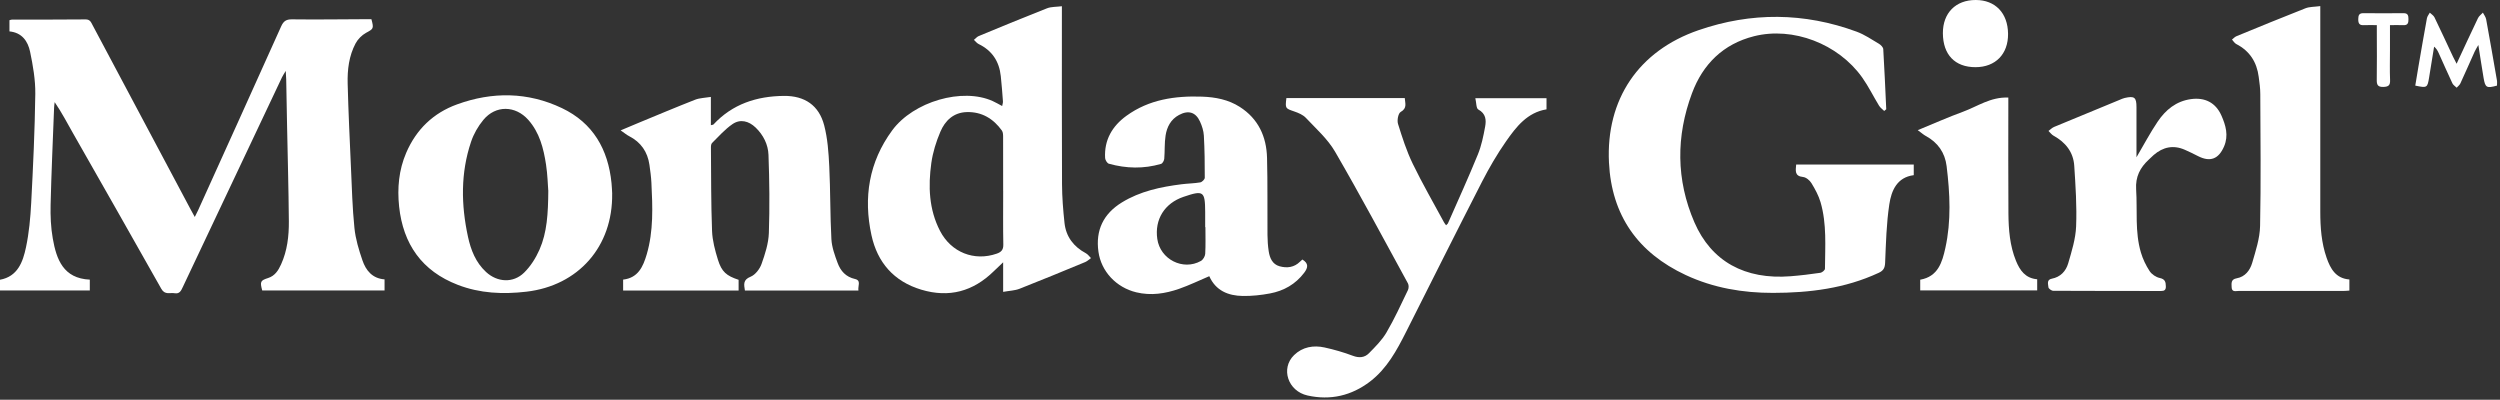 <svg width="738" height="118" viewBox="0 0 738 118" fill="none" xmlns="http://www.w3.org/2000/svg">
<rect x="0" y="0" width="738" height="118" fill="#333333" stroke="none"/>
<path d="M2.79 9.24V5.97C3.02 5.91 3.27 5.79 3.51 5.79C10.76 5.77 18.01 5.81 25.27 5.73C26.61 5.72 26.89 6.6 27.34 7.44C36.99 25.57 46.63 43.7 56.28 61.83C56.62 62.46 56.97 63.08 57.5 64.05C57.92 63.2 58.22 62.65 58.47 62.09C66.66 44 74.86 25.91 82.99 7.8C83.68 6.26 84.46 5.69 86.19 5.71C93.24 5.8 100.3 5.7 107.35 5.67C108.13 5.67 108.91 5.67 109.64 5.67C110.41 8.47 110.22 8.52 108.06 9.69C106.82 10.37 105.64 11.56 104.97 12.81C103.01 16.5 102.52 20.6 102.63 24.7C102.84 32.93 103.23 41.15 103.6 49.38C103.87 55.36 104.02 61.37 104.63 67.32C104.96 70.55 105.93 73.76 106.99 76.85C108.01 79.82 109.89 82.2 113.52 82.47V85.75H77.41C76.7 83.14 76.87 82.8 79.15 82.07C81.16 81.43 82.17 79.82 82.97 78.05C84.81 74.01 85.3 69.68 85.27 65.33C85.19 55.71 84.92 46.1 84.73 36.48C84.65 32.13 84.58 27.79 84.49 23.44C84.48 22.81 84.42 22.18 84.35 20.93C83.78 21.9 83.47 22.34 83.24 22.83C73.47 43.47 63.7 64.11 53.95 84.76C53.45 85.83 53.01 86.81 51.55 86.56C50.18 86.32 48.68 87.15 47.62 85.26C39.01 69.94 30.28 54.69 21.6 39.41C19.86 36.34 18.22 33.2 16.14 30.15C16.08 30.68 15.99 31.21 15.97 31.75C15.61 41.29 15.17 50.84 14.94 60.38C14.86 63.72 15 67.12 15.58 70.4C16.66 76.58 18.69 82.19 26.51 82.55V85.74H0V82.58C5.21 81.63 6.75 77.36 7.67 73.01C8.58 68.72 8.98 64.29 9.21 59.91C9.77 49.19 10.28 38.46 10.42 27.73C10.47 23.57 9.73 19.35 8.88 15.26C8.24 12.21 6.52 9.63 2.8 9.27L2.79 9.24Z" fill="white"/>
<path d="M556.219 32.76C555.699 32.24 555.059 31.8 554.689 31.19C553.009 28.44 551.589 25.51 549.729 22.89C542.649 12.91 529.249 7.81 517.799 10.69C508.689 12.98 502.679 18.95 499.489 27.5C494.739 40.21 494.769 53.09 500.179 65.61C505.209 77.22 515.139 82.6 528.539 81.55C531.489 81.32 534.439 80.96 537.379 80.53C537.899 80.45 538.729 79.75 538.729 79.33C538.769 72.76 539.299 66.12 537.429 59.7C536.849 57.72 535.819 55.83 534.729 54.05C534.229 53.23 533.159 52.34 532.269 52.25C529.699 51.99 530.079 50.39 530.229 48.57H564.939V51.71C559.999 52.33 558.339 56.25 557.729 60.3C556.869 65.99 556.729 71.81 556.489 77.58C556.419 79.14 555.969 79.9 554.589 80.54C544.679 85.15 534.139 86.45 523.379 86.46C514.459 86.47 505.779 85 497.629 81.19C483.519 74.61 475.739 63.6 474.969 47.99C474.049 29.35 483.679 15.02 501.409 8.91C516.949 3.55 532.589 3.65 548.079 9.35C550.399 10.2 552.509 11.65 554.659 12.92C555.219 13.25 555.909 13.95 555.939 14.51C556.299 20.42 556.539 26.33 556.819 32.25C556.619 32.41 556.429 32.58 556.229 32.74L556.219 32.76Z" fill="white"/>
<path d="M313.469 1.83C313.469 3.03 313.469 3.8 313.469 4.57C313.469 21.17 313.429 37.77 313.509 54.37C313.529 58.18 313.829 62 314.239 65.79C314.679 69.89 316.939 72.83 320.569 74.77C321.149 75.08 321.569 75.71 322.059 76.19C321.499 76.58 320.989 77.09 320.379 77.35C313.929 80.02 307.479 82.69 300.979 85.24C299.579 85.79 297.979 85.82 296.129 86.16V77.43C294.929 78.57 294.139 79.3 293.369 80.06C287.289 86.02 280.189 87.99 271.959 85.51C263.859 83.08 259.009 77.48 257.259 69.44C254.839 58.33 256.499 47.84 263.379 38.48C269.639 29.97 284.139 25.77 293.069 29.85C293.959 30.25 294.799 30.75 295.839 31.3C295.939 30.75 296.099 30.33 296.069 29.92C295.879 27.43 295.699 24.93 295.429 22.45C294.969 18.13 292.869 14.92 288.899 13C288.359 12.74 287.959 12.19 287.499 11.77C287.969 11.39 288.389 10.87 288.929 10.64C295.619 7.87 302.319 5.1 309.059 2.46C310.329 1.96 311.819 2.05 313.459 1.84L313.469 1.83ZM296.129 56.4C296.129 51.14 296.139 45.88 296.119 40.61C296.119 39.91 296.129 39.05 295.759 38.54C293.219 35.02 289.819 32.96 285.379 33.09C281.489 33.2 278.989 35.61 277.599 38.89C276.349 41.82 275.369 44.97 274.929 48.11C273.979 54.97 274.209 61.81 277.489 68.15C280.789 74.53 287.609 77.19 294.229 74.88C295.579 74.41 296.209 73.74 296.179 72.19C296.079 66.93 296.139 61.67 296.139 56.4H296.129Z" fill="white"/>
<path d="M183.248 38.47C185.378 37.57 186.878 36.93 188.388 36.31C193.988 34 199.578 31.64 205.218 29.43C206.558 28.91 208.098 28.9 209.848 28.61V36.95C210.288 36.84 210.518 36.85 210.618 36.74C216.238 30.69 223.398 28.39 231.418 28.31C237.538 28.25 241.758 31.09 243.298 37C244.318 40.9 244.598 45.04 244.798 49.09C245.148 56.25 245.048 63.44 245.428 70.6C245.558 72.97 246.428 75.36 247.268 77.63C248.138 79.99 249.688 81.75 252.398 82.36C254.318 82.79 253.178 84.46 253.408 85.76H219.898C219.628 84.01 219.258 82.61 221.588 81.68C222.968 81.12 224.278 79.41 224.808 77.92C225.858 74.98 226.858 71.86 226.968 68.78C227.228 61.1 227.138 53.39 226.858 45.71C226.748 42.67 225.348 39.86 223.068 37.66C221.018 35.69 218.518 35.07 216.228 36.64C213.998 38.17 212.148 40.28 210.198 42.21C209.888 42.51 209.858 43.19 209.868 43.7C209.938 51.86 209.888 60.03 210.198 68.19C210.308 71.03 211.078 73.91 211.928 76.66C213.048 80.26 214.438 81.41 218.038 82.6V85.77H183.948V82.54C188.378 82.04 189.838 78.7 190.898 75.14C192.948 68.2 192.648 61.08 192.298 53.97C192.208 52.2 191.968 50.43 191.718 48.68C191.168 44.83 189.198 41.97 185.698 40.18C184.988 39.82 184.368 39.28 183.238 38.5L183.248 38.47Z" fill="white"/>
<path d="M384.479 76.62C386.329 77.76 386.169 78.98 384.989 80.53C382.419 83.92 378.979 85.85 374.919 86.62C372.279 87.12 369.559 87.41 366.879 87.37C362.549 87.31 358.869 85.79 356.979 81.53C353.939 82.82 351.059 84.22 348.049 85.27C343.959 86.69 339.739 87.34 335.419 86.29C329.509 84.86 325.079 80.14 324.259 74.3C323.369 67.95 325.739 63.09 331.189 59.75C336.589 56.44 342.639 55.17 348.819 54.39C350.649 54.16 352.509 54.15 354.319 53.84C354.849 53.75 355.649 52.95 355.649 52.47C355.659 48.33 355.609 44.18 355.379 40.04C355.299 38.63 354.839 37.18 354.239 35.88C352.959 33.07 350.779 32.46 348.039 33.94C345.619 35.24 344.469 37.48 344.079 40.01C343.729 42.26 343.879 44.59 343.689 46.88C343.639 47.42 343.179 48.26 342.739 48.38C337.619 49.88 332.459 49.76 327.339 48.33C326.839 48.19 326.269 47.25 326.229 46.66C325.929 41.32 328.329 37.23 332.519 34.19C339.189 29.35 346.889 28.25 354.869 28.53C358.789 28.67 362.619 29.4 365.989 31.56C371.459 35.06 373.869 40.33 374.029 46.59C374.229 54.16 374.099 61.73 374.159 69.31C374.169 70.95 374.279 72.61 374.529 74.22C374.839 76.18 375.619 78.01 377.719 78.6C379.909 79.21 382.039 78.96 383.769 77.24C383.999 77.01 384.249 76.81 384.469 76.6L384.479 76.62ZM355.829 67.05H355.769C355.769 65.54 355.769 64.03 355.769 62.52C355.729 56.42 355.269 56.1 349.359 58.11C343.779 60.01 340.809 64.77 341.629 70.52C342.479 76.55 349.219 80 354.509 77.03C355.139 76.67 355.739 75.67 355.779 74.94C355.929 72.32 355.839 69.69 355.839 67.06L355.829 67.05Z" fill="white"/>
<path d="M180.709 57.17C180.939 72.79 170.719 84.33 155.379 86.11C148.469 86.91 141.699 86.62 135.149 84.09C124.539 80.01 118.999 72.05 117.819 60.97C117.249 55.56 117.719 50.19 119.919 45.09C122.889 38.2 127.899 33.36 134.929 30.81C145.359 27.02 155.809 27.13 165.869 31.91C175.059 36.28 179.529 44.09 180.519 54.04C180.629 55.15 180.669 56.27 180.719 57.16L180.709 57.17ZM161.839 56.17C161.709 54.61 161.649 51.57 161.189 48.58C160.459 43.81 159.289 39.15 155.949 35.38C152.159 31.12 146.329 31 142.699 35.38C141.139 37.26 139.829 39.54 139.059 41.85C135.949 51.07 136.109 60.48 138.149 69.9C138.999 73.81 140.429 77.47 143.469 80.28C146.799 83.36 151.489 83.65 154.719 80.48C156.629 78.61 158.179 76.15 159.259 73.69C161.489 68.61 161.809 63.12 161.859 56.17H161.839Z" fill="white"/>
<path d="M379.76 28.95H414.69C414.78 30.51 415.47 31.92 413.48 33.05C412.75 33.46 412.37 35.52 412.69 36.56C413.93 40.56 415.23 44.6 417.05 48.36C419.89 54.22 423.16 59.87 426.26 65.61C426.41 65.89 426.63 66.14 426.88 66.5C427.12 66.25 427.36 66.1 427.45 65.89C430.42 59.14 433.48 52.42 436.27 45.59C437.33 43 437.9 40.17 438.41 37.4C438.77 35.45 438.65 33.54 436.39 32.32C435.75 31.97 435.83 30.28 435.52 28.99H456.53V32.28C450.85 33.2 447.58 37.44 444.57 41.75C441.94 45.51 439.61 49.53 437.51 53.61C429.94 68.37 422.52 83.22 415.05 98.03C412.31 103.46 409.41 108.82 404.46 112.61C398.97 116.82 392.72 118.25 385.99 116.75C380.17 115.46 377.98 108.75 382.01 104.83C384.51 102.4 387.73 101.85 391.04 102.58C393.86 103.2 396.67 104.01 399.37 105.03C401.23 105.73 402.84 105.57 404.11 104.28C405.99 102.37 407.96 100.42 409.29 98.14C411.65 94.12 413.59 89.85 415.62 85.64C415.89 85.09 415.91 84.17 415.62 83.65C408.52 70.65 401.54 57.57 394.1 44.76C391.93 41.03 388.51 38 385.5 34.8C384.65 33.89 383.31 33.33 382.09 32.91C379.41 31.98 379.38 32.05 379.74 28.96L379.76 28.95Z" fill="white"/>
<path d="M693.539 82.48V85.78C692.939 85.82 692.319 85.89 691.689 85.89C681.399 85.89 671.119 85.9 660.829 85.89C660.009 85.89 658.819 86.31 658.779 84.79C658.749 83.63 658.509 82.46 660.289 82.15C662.759 81.72 664.199 79.79 664.839 77.63C665.879 74.06 667.099 70.38 667.179 66.72C667.449 53.75 667.289 40.76 667.239 27.79C667.239 26.09 666.999 24.37 666.769 22.68C666.209 18.34 664.119 15.04 660.149 13C659.639 12.74 659.299 12.13 658.879 11.68C659.319 11.34 659.719 10.88 660.219 10.68C666.989 7.9 673.749 5.12 680.559 2.45C681.789 1.97 683.229 2.04 684.949 1.8C684.949 2.87 684.949 3.62 684.949 4.38C684.949 23.75 684.949 43.12 684.949 62.49C684.949 67.12 685.279 71.7 686.819 76.11C687.959 79.36 689.529 82.19 693.539 82.5V82.48Z" fill="white"/>
<path d="M630.669 46.46C632.909 42.65 634.739 39.18 636.929 35.93C639.269 32.46 642.369 29.87 646.759 29.26C650.869 28.69 654.049 30.28 655.749 34.08C657.049 37 657.919 40.02 656.549 43.22C654.939 46.97 652.449 47.91 648.869 46.09C647.579 45.43 646.279 44.79 644.949 44.21C641.569 42.73 638.519 43.39 635.779 45.75C635.279 46.18 634.819 46.65 634.339 47.1C631.769 49.48 630.349 52.15 630.589 55.92C630.989 62.14 630.189 68.45 631.999 74.55C632.569 76.47 633.469 78.35 634.569 80.03C635.189 80.98 636.449 81.83 637.559 82.06C639.159 82.4 639.329 83.26 639.359 84.55C639.379 85.61 638.919 85.9 637.939 85.9C627.329 85.88 616.719 85.9 606.109 85.84C605.609 85.84 604.729 85.2 604.699 84.81C604.629 83.9 604.089 82.58 605.699 82.27C608.249 81.78 609.849 80.05 610.519 77.78C611.559 74.21 612.719 70.53 612.869 66.86C613.109 60.9 612.709 54.9 612.319 48.94C612.059 44.9 609.749 42.01 606.209 40.06C605.629 39.74 605.209 39.13 604.709 38.66C605.259 38.26 605.749 37.73 606.369 37.47C612.809 34.78 619.269 32.13 625.729 29.47C626.219 29.27 626.699 29.03 627.209 28.92C630.099 28.26 630.689 28.73 630.689 31.66C630.689 36.46 630.689 41.26 630.689 46.45L630.669 46.46Z" fill="white"/>
<path d="M592.859 28.83C592.859 29.88 592.859 30.66 592.859 31.43C592.859 41.97 592.809 52.51 592.889 63.05C592.929 67.79 593.299 72.53 595.119 77C596.269 79.81 597.869 82.14 601.379 82.44V85.72H566.849V82.57C572.099 81.65 573.339 77.44 574.269 73.21C576.039 65.2 575.629 57.1 574.639 49.03C574.149 45.06 572.049 42.06 568.479 40.13C567.829 39.78 567.269 39.26 566.119 38.42C570.919 36.45 575.149 34.57 579.489 32.98C583.749 31.42 587.629 28.58 592.849 28.8L592.859 28.83Z" fill="white"/>
<path d="M573.539 9.8C573.519 3.84 577.319 -0.01 583.229 1.94338e-05C589.029 1.94338e-05 592.719 3.87 592.779 9.99C592.839 15.97 589.059 19.83 583.159 19.83C577.099 19.83 573.569 16.15 573.539 9.81V9.8Z" fill="white"/>
<path d="M725.188 18.83C727.418 14.04 729.418 9.68 731.498 5.36C731.798 4.73 732.458 4.27 732.948 3.73C733.278 4.38 733.778 4.99 733.908 5.68C735.008 11.69 736.058 17.71 737.098 23.73C737.188 24.23 737.108 24.76 737.108 25.27C734.058 26.11 733.648 25.9 733.158 23.02C732.638 19.98 732.188 16.93 731.608 13.28C731.068 14.25 730.738 14.74 730.498 15.28C729.098 18.4 727.728 21.53 726.298 24.63C726.078 25.11 725.578 25.47 725.208 25.89C724.778 25.46 724.188 25.11 723.948 24.6C722.548 21.63 721.238 18.61 719.878 15.62C719.588 14.98 719.258 14.36 718.548 13.77C718.058 16.79 717.558 19.82 717.078 22.84C716.588 25.92 716.478 26.01 712.988 25.27C713.308 23.38 713.608 21.47 713.938 19.56C714.758 14.83 715.558 10.1 716.428 5.39C716.538 4.81 716.978 4.29 717.268 3.74C717.738 4.19 718.388 4.56 718.658 5.12C720.518 8.96 722.308 12.85 724.118 16.71C724.388 17.29 724.698 17.86 725.198 18.83H725.188Z" fill="white"/>
<path d="M701.659 7.42C700.259 7.42 699.019 7.36 697.799 7.43C696.439 7.51 696.139 6.84 696.159 5.63C696.179 4.54 696.379 3.88 697.669 3.89C701.619 3.93 705.579 3.93 709.529 3.89C710.869 3.88 710.969 4.65 710.979 5.69C710.989 6.77 710.779 7.49 709.469 7.43C708.239 7.37 706.999 7.42 705.519 7.42C705.519 10.09 705.519 12.51 705.519 14.92C705.519 17.82 705.429 20.72 705.549 23.61C705.619 25.19 705.079 25.62 703.539 25.66C701.849 25.7 701.599 24.97 701.619 23.53C701.689 18.99 701.649 14.44 701.639 9.9C701.639 9.19 701.639 8.47 701.639 7.42H701.659Z" fill="white"/>
</svg>
